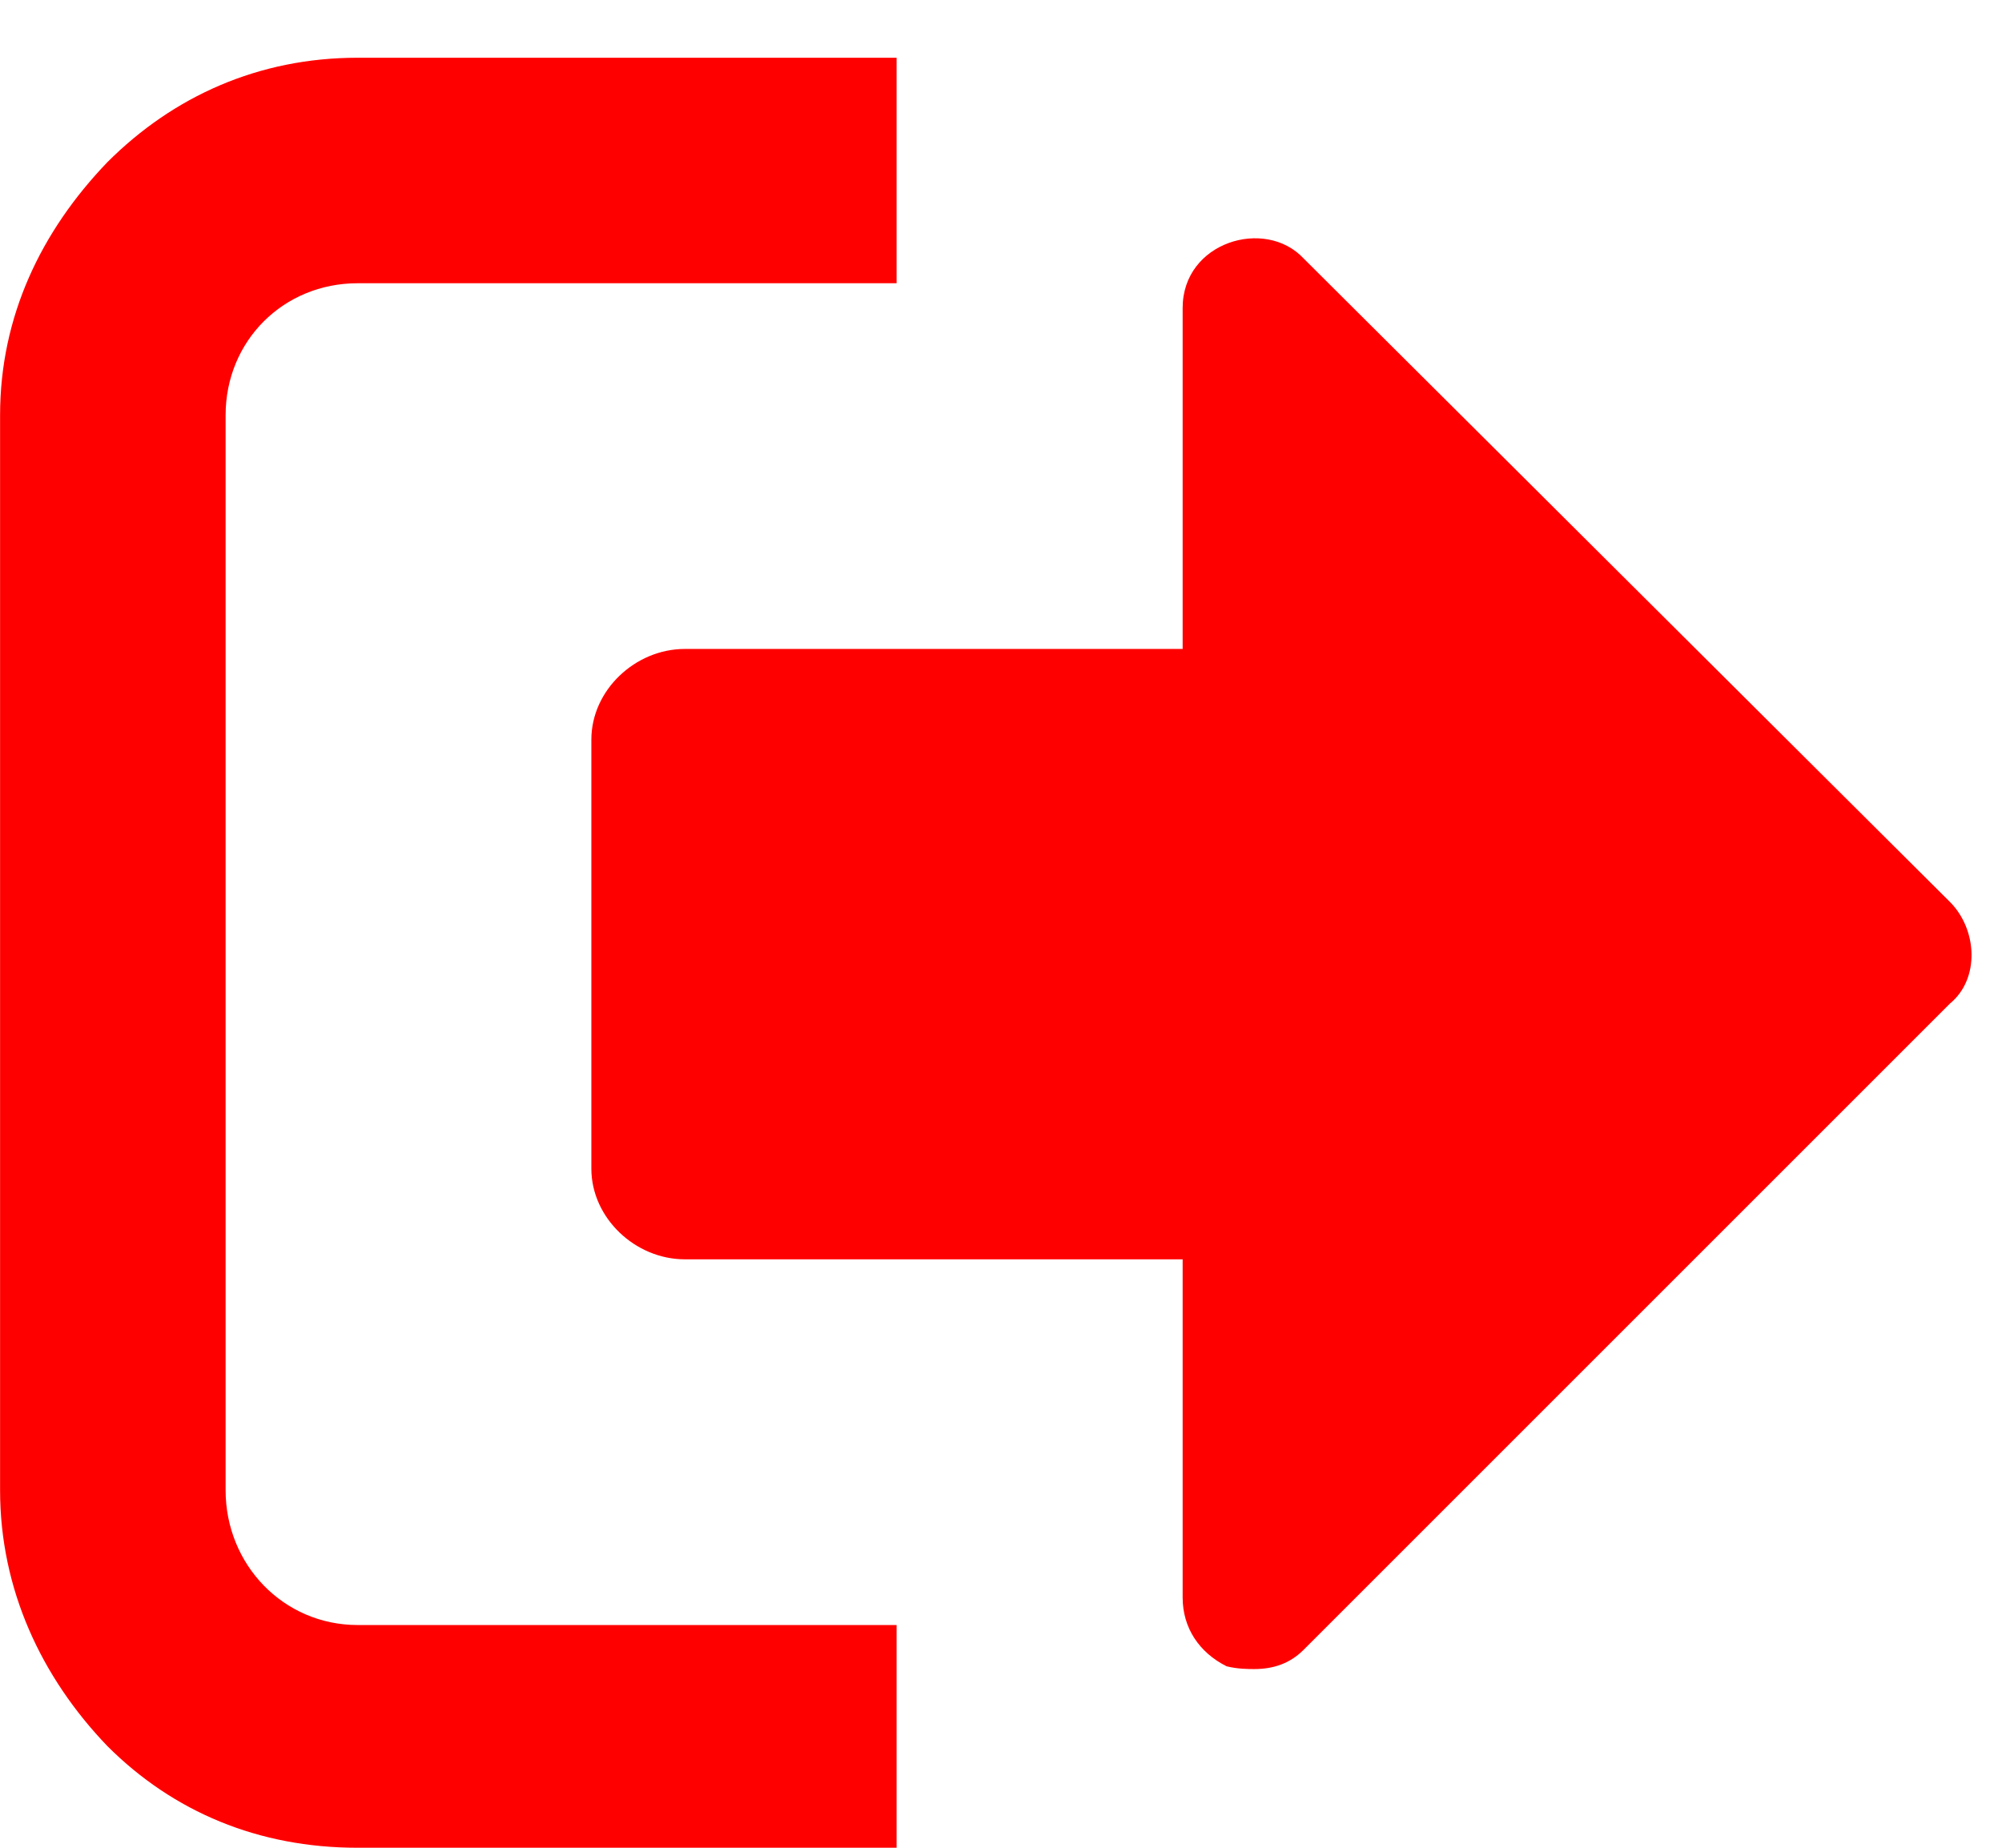 <svg width="26" height="24" viewBox="0 0 26 24" fill="none" xmlns="http://www.w3.org/2000/svg">
<path d="M0.001 5.393V19.357C0.001 20.643 0.537 21.786 1.394 22.679C2.251 23.536 3.359 24 4.644 24H11.644V21.107H4.644C3.68 21.107 2.93 20.321 2.93 19.357V5.393C2.93 4.429 3.68 3.679 4.644 3.679H11.644V0.75H4.644C3.359 0.75 2.251 1.25 1.394 2.107C0.537 3 0.001 4.107 0.001 5.393ZM7.68 9.607V15.179C7.68 15.821 8.251 16.357 8.894 16.357H15.359V20.75C15.359 21.143 15.573 21.464 15.93 21.643C16.073 21.679 16.216 21.679 16.287 21.679C16.537 21.679 16.752 21.607 16.93 21.429L25.323 13.036C25.716 12.714 25.68 12.071 25.323 11.714L16.93 3.357C16.43 2.821 15.359 3.143 15.359 4V8.429H8.894C8.251 8.429 7.68 8.964 7.68 9.607Z" fill="#FF0000"/>
</svg>
